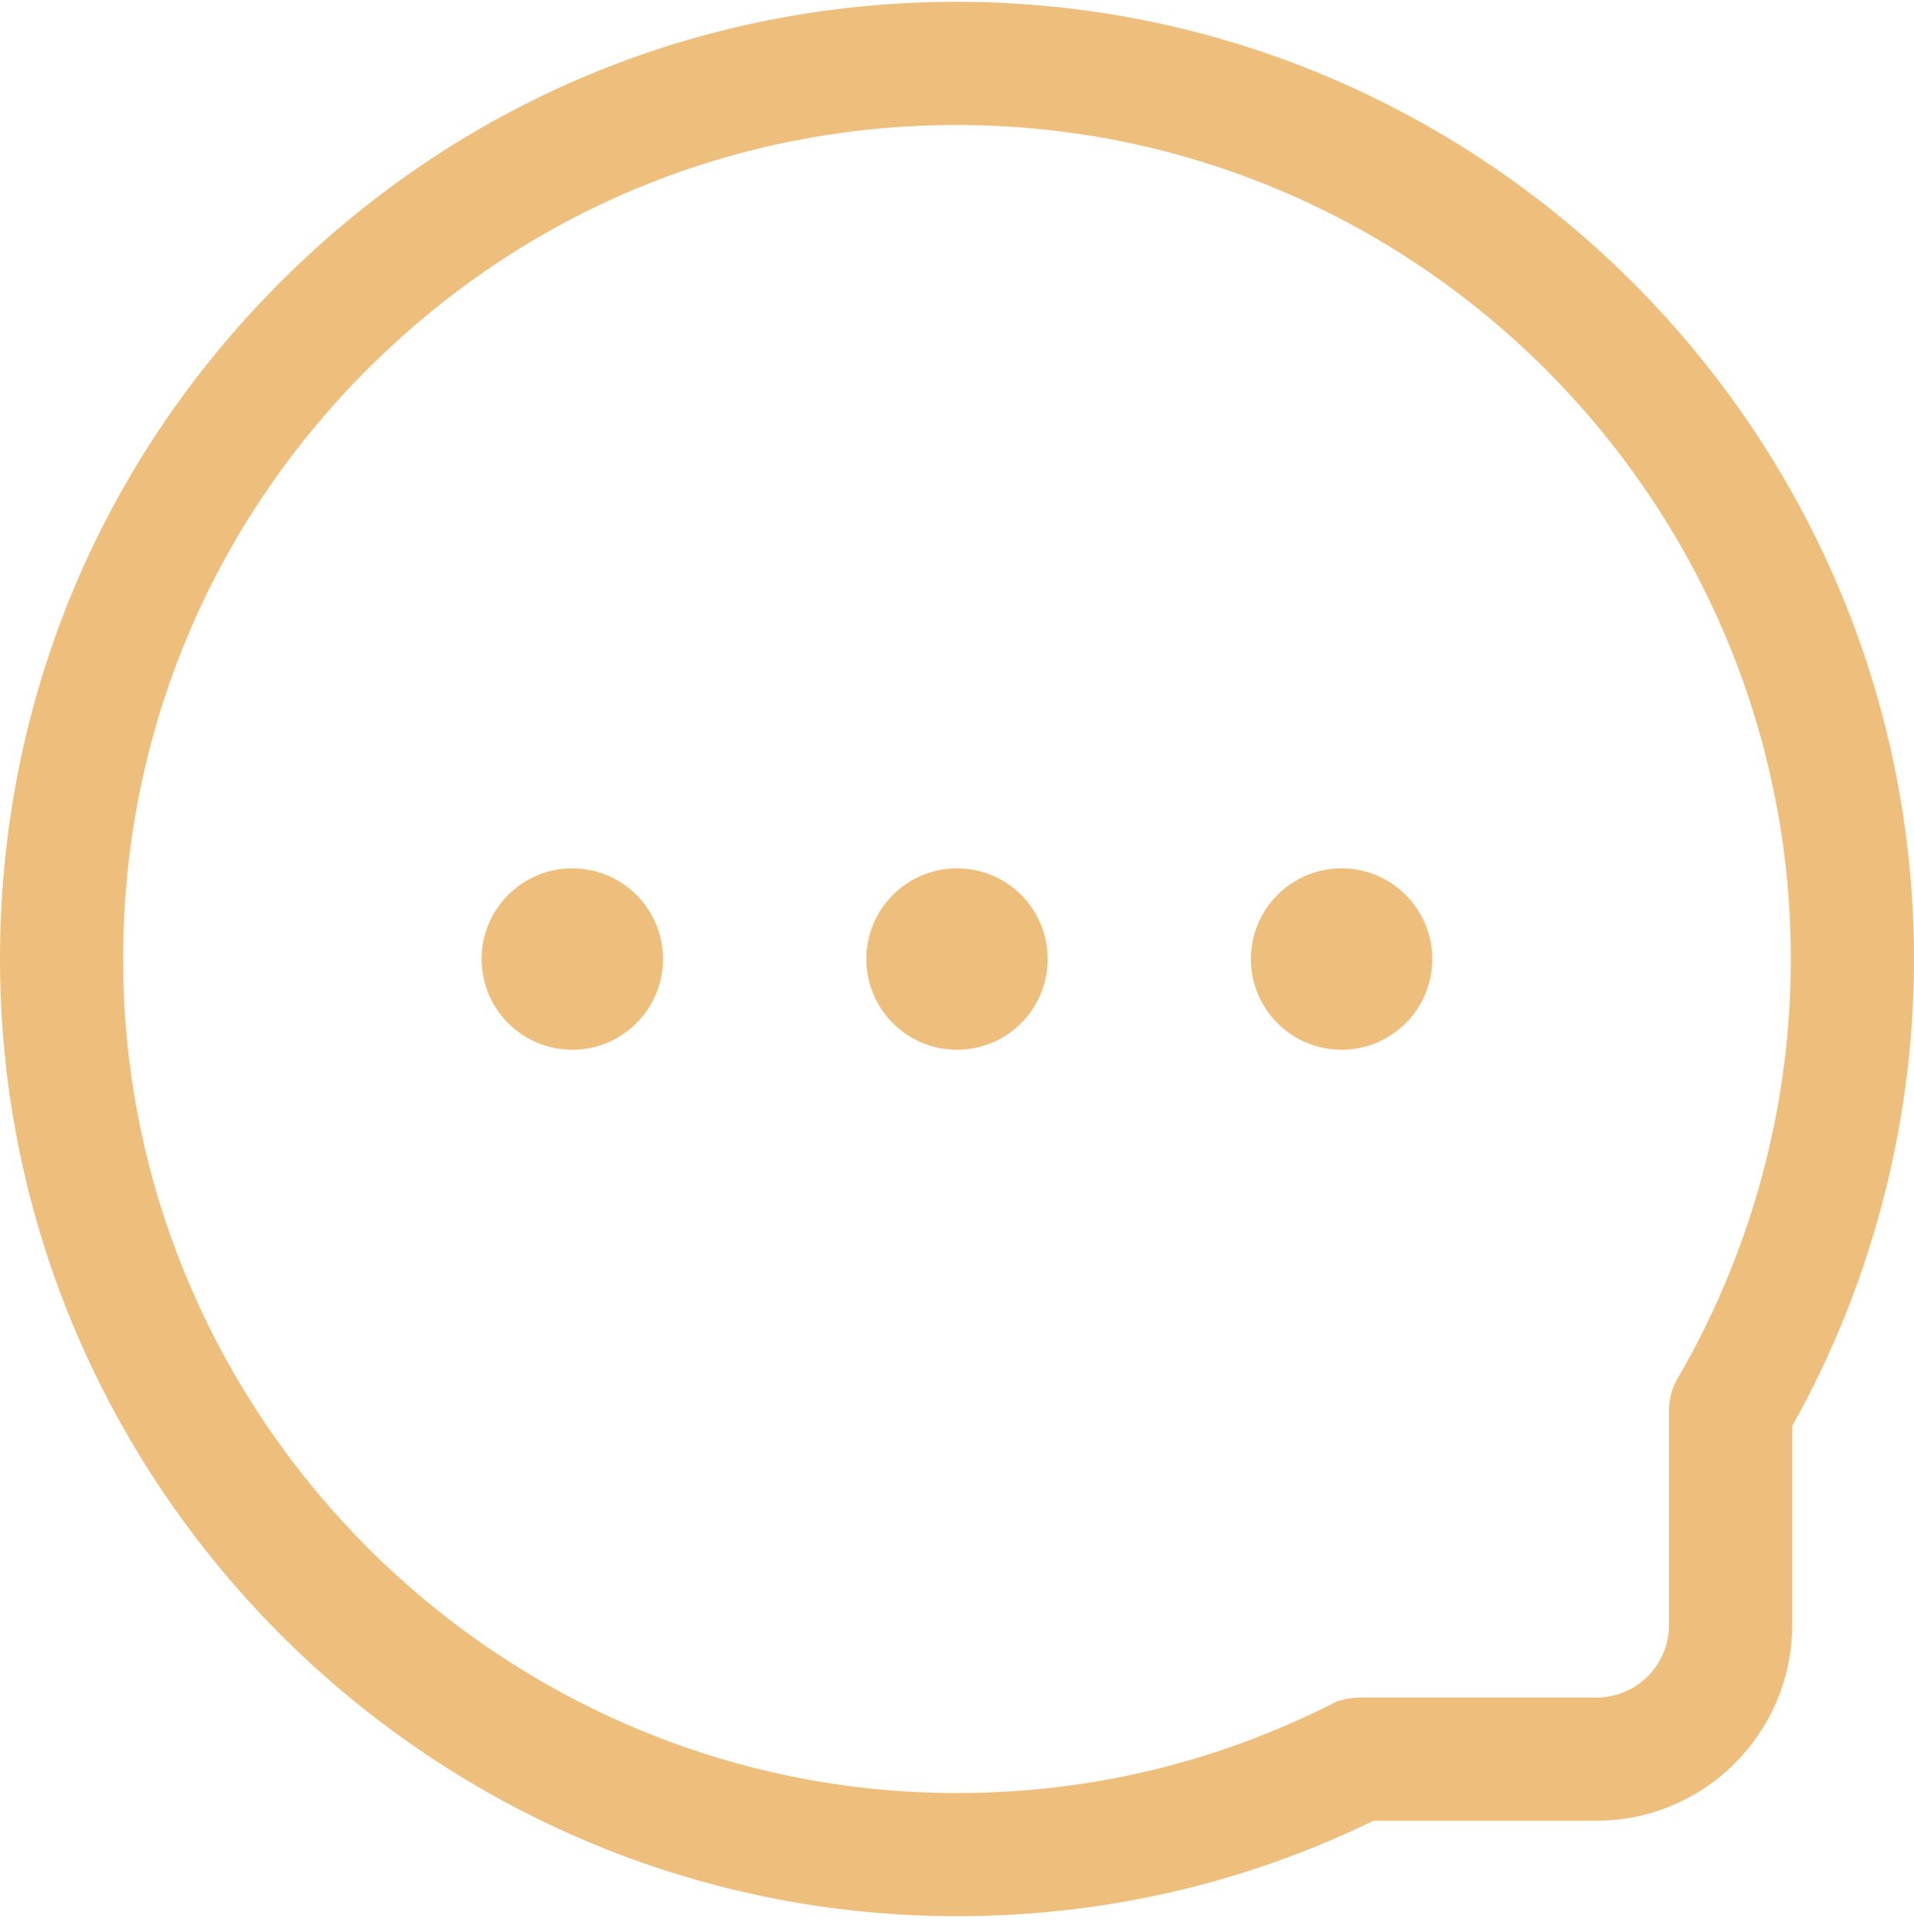 <?xml version="1.0" encoding="UTF-8"?> <svg xmlns="http://www.w3.org/2000/svg" width="110" height="111" viewBox="0 0 110 111" fill="none"><path d="M37.604 55.107C37.604 57.709 35.494 59.819 32.892 59.819C30.289 59.819 28.18 57.709 28.18 55.107C28.18 52.504 30.289 50.395 32.892 50.395C35.494 50.395 37.604 52.504 37.604 55.107Z" fill="#EEBE7C" stroke="#EEBE7C"></path><path d="M59.713 55.107C59.713 57.709 57.604 59.819 55.001 59.819C52.399 59.819 50.289 57.709 50.289 55.107C50.289 52.504 52.399 50.395 55.001 50.395C57.604 50.395 59.713 52.504 59.713 55.107Z" fill="#EEBE7C" stroke="#EEBE7C"></path><path d="M81.815 55.107C81.815 57.709 79.705 59.819 77.103 59.819C74.5 59.819 72.391 57.709 72.391 55.107C72.391 52.504 74.5 50.395 77.103 50.395C79.705 50.395 81.815 52.504 81.815 55.107Z" fill="#EEBE7C" stroke="#EEBE7C"></path><path d="M55.85 0.612L55.85 0.612C85.714 1.068 109.781 25.75 109.497 55.631C109.41 64.761 107.016 73.754 102.563 81.703L102.5 81.817V81.947V93.374C102.5 99.299 97.679 104.119 91.755 104.119H78.941H78.826L78.723 104.169C71.375 107.733 63.5 109.561 55.296 109.605C55.198 109.605 55.099 109.605 55.001 109.605C25.344 109.606 0.925 85.57 0.506 55.893L0.006 55.9L0.506 55.893C0.295 41.021 5.97 27.049 16.485 16.547L16.485 16.546C26.999 6.043 40.975 0.382 55.85 0.612ZM96.836 79.475L96.836 79.474C101.063 72.234 103.339 63.969 103.419 55.574C103.671 29.023 82.291 7.095 55.757 6.69L55.757 6.69C55.502 6.686 55.247 6.684 54.993 6.684C42.066 6.684 29.941 11.697 20.78 20.847L21.134 21.201L20.78 20.847C11.439 30.177 6.397 42.595 6.583 55.807C6.956 82.174 28.652 103.527 55.001 103.527C55.09 103.527 55.174 103.527 55.263 103.526H55.263C62.801 103.486 70.03 101.749 76.747 98.366L76.522 97.919L76.747 98.366C77.171 98.152 77.639 98.04 78.114 98.04H91.755C94.328 98.04 96.421 95.948 96.421 93.374V81.007C96.421 80.468 96.564 79.939 96.836 79.475Z" fill="#EEBE7C" stroke="#EEBE7C"></path></svg> 